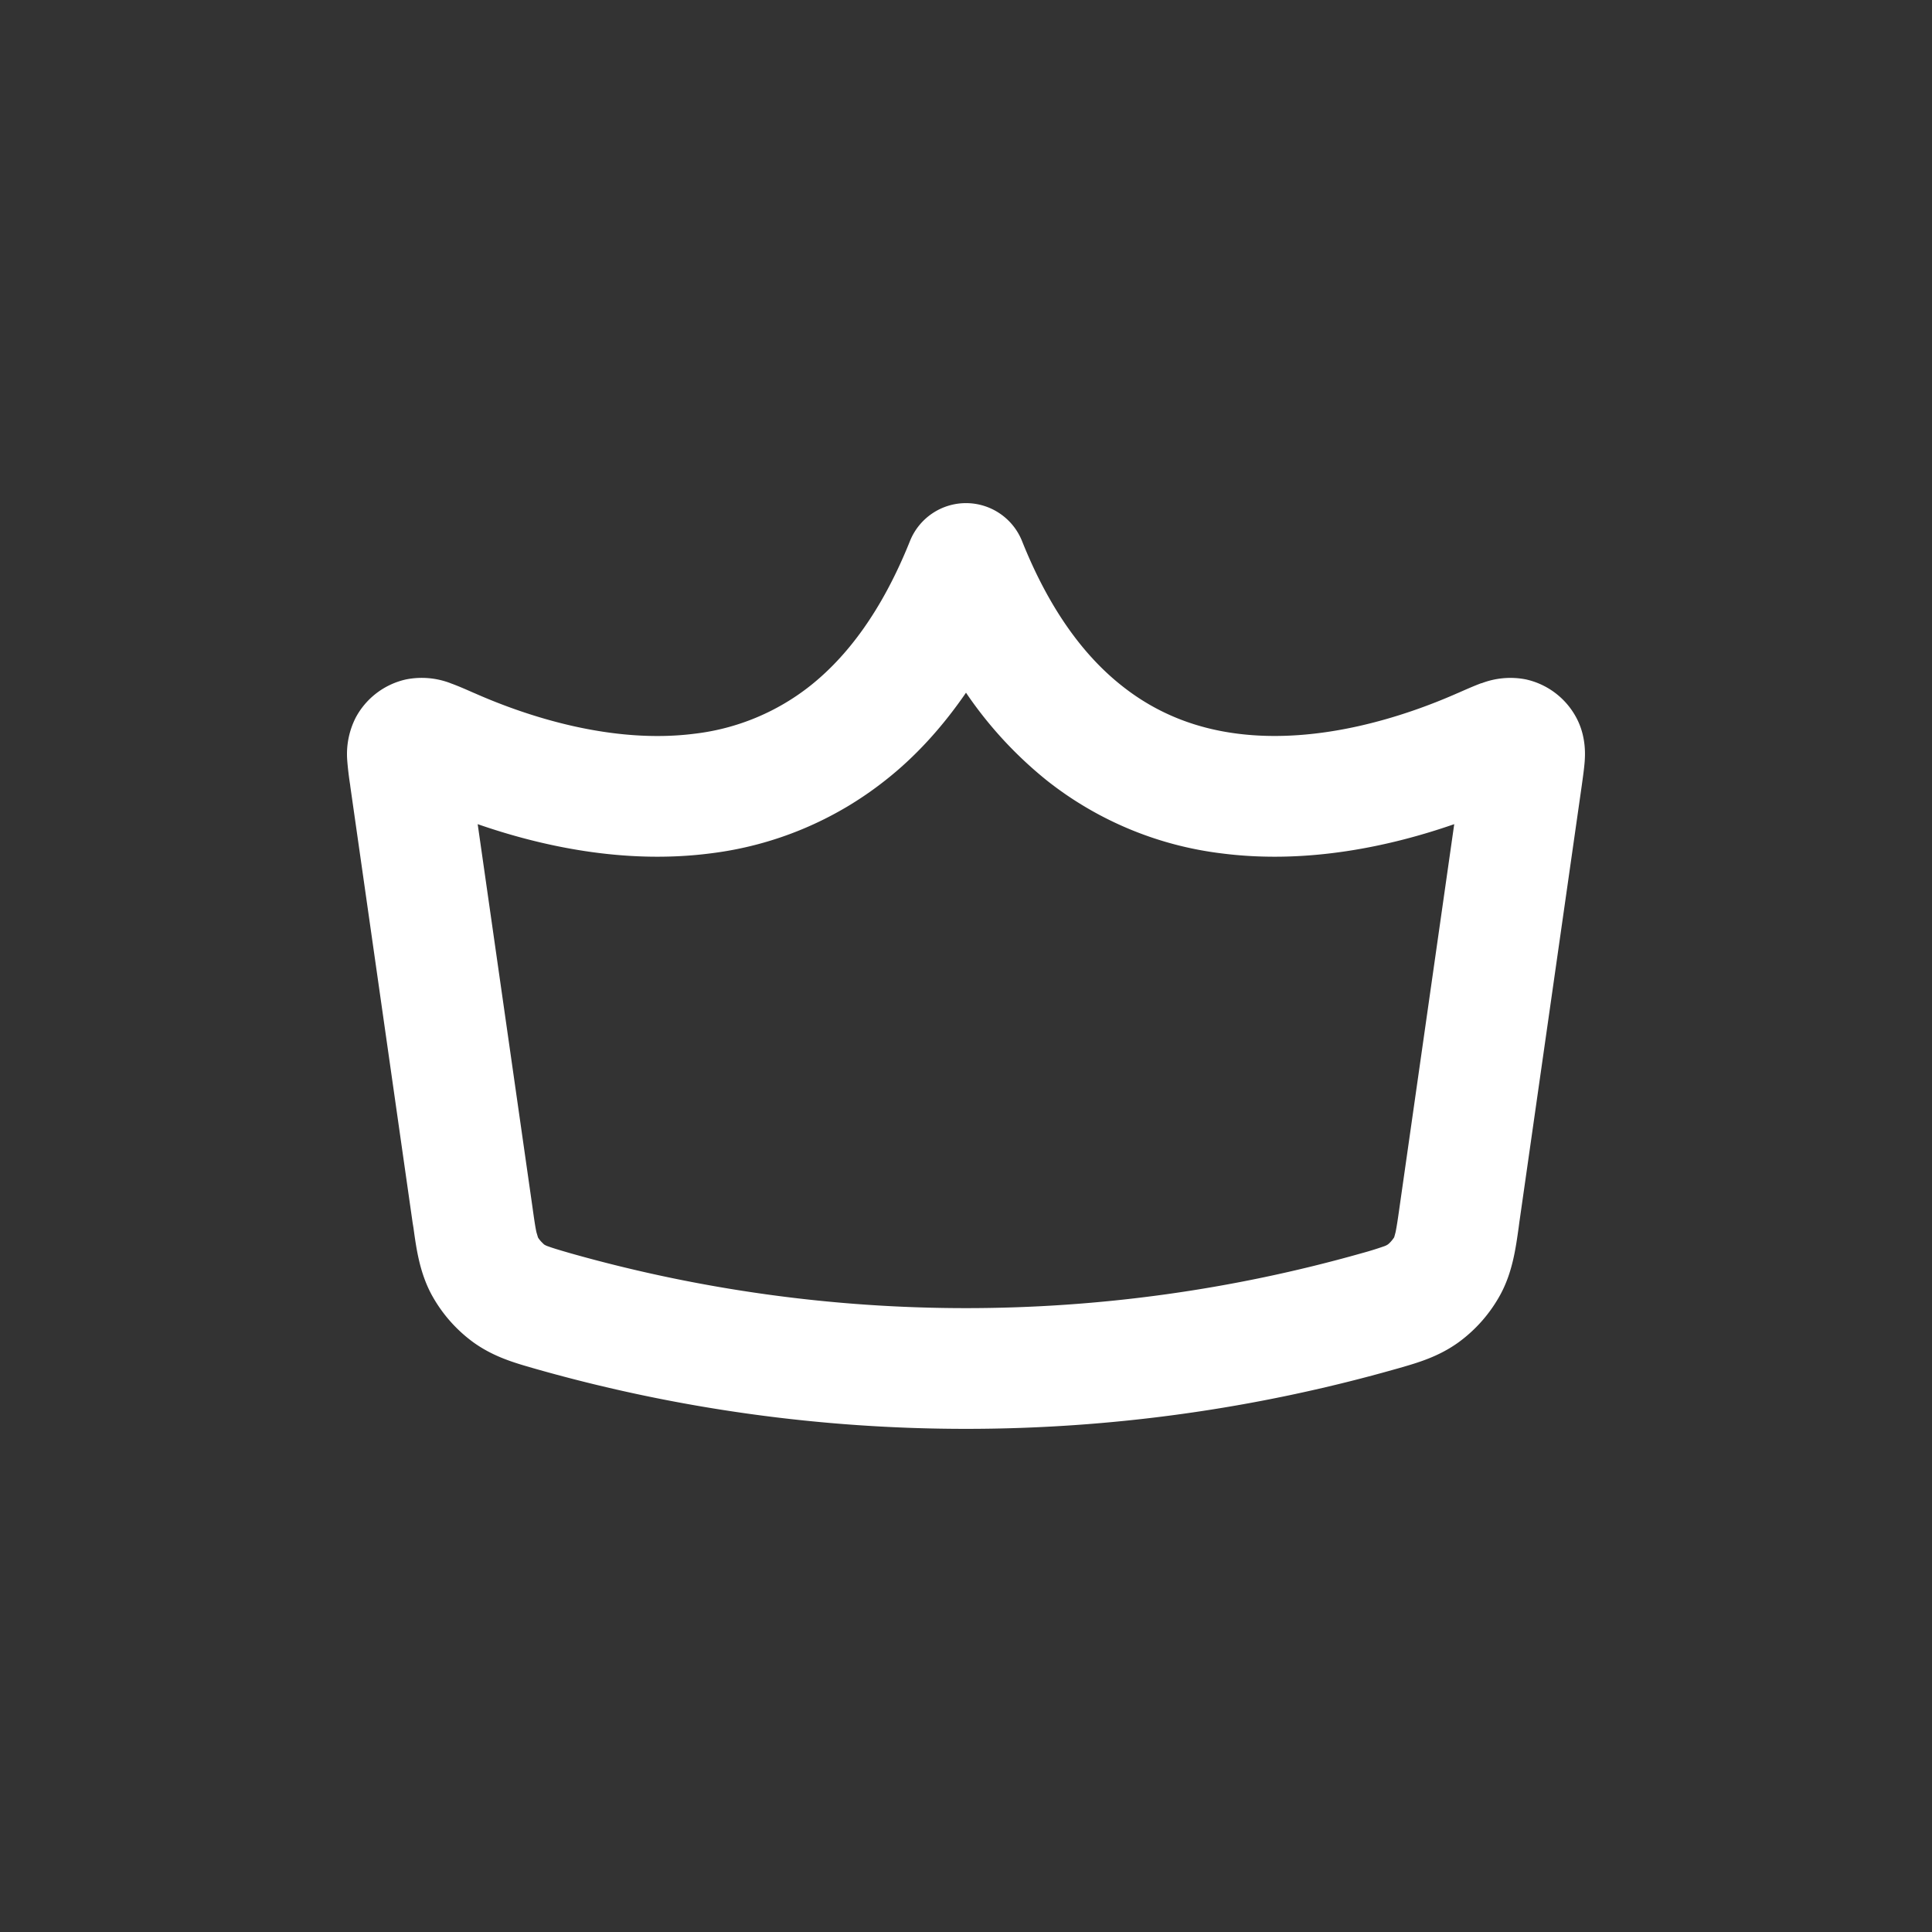 <?xml version="1.0" encoding="UTF-8"?> <svg xmlns="http://www.w3.org/2000/svg" width="512" height="512" viewBox="0 0 24 24"><rect x="0" y="0" width="24" height="24" fill="#333333" stroke="none"/><path fill="#ffffff" d="M12 6.25a.75.75 0 0 1 .696.471c.354.886.793 1.445 1.24 1.798c.444.353.932.53 1.43.594c1.027.133 2.081-.212 2.732-.499l.017-.007c.093-.041.197-.087.286-.12h.005a1 1 0 0 1 .55-.047a.94.94 0 0 1 .625.474c.124.23.11.462.105.538v.002c-.007.094-.023.204-.036.299l-.777 5.437l-.008.061c-.037.263-.077.55-.222.822a1.8 1.8 0 0 1-.522.6c-.25.181-.508.255-.741.322l-.05.014a19.55 19.55 0 0 1-10.661 0l-.049-.014c-.233-.067-.491-.141-.741-.321a1.8 1.8 0 0 1-.523-.601c-.144-.273-.184-.56-.22-.822l-.01-.06l-.774-5.42l-.002-.018a4 4 0 0 1-.036-.299v-.002a1 1 0 0 1 .105-.538a.94.94 0 0 1 .625-.474a1 1 0 0 1 .55.046l.004.002c.09.032.194.078.287.119l.017.007c.65.287 1.704.632 2.73.5a2.85 2.85 0 0 0 1.433-.595c.445-.353.884-.912 1.239-1.798A.75.75 0 0 1 12 6.25m-6.066 3.988l.678 4.74c.024.172.037.262.052.33l.019.064l.009.014a.4.4 0 0 0 .053.06l.012.012a.2.2 0 0 0 .053.025c.054.02.126.042.275.085a18.05 18.05 0 0 0 9.83 0a4 4 0 0 0 .275-.085a.2.2 0 0 0 .052-.025l.013-.011a.4.4 0 0 0 .053-.061l.01-.014l.004-.012l.014-.052c.014-.068.028-.158.052-.33l.677-4.74c-.762.265-1.805.503-2.891.363a4.34 4.34 0 0 1-2.17-.906A5 5 0 0 1 12 8.605q-.452.657-1.004 1.09a4.35 4.35 0 0 1-2.17.906c-1.086.14-2.129-.098-2.892-.363"></path></svg> 